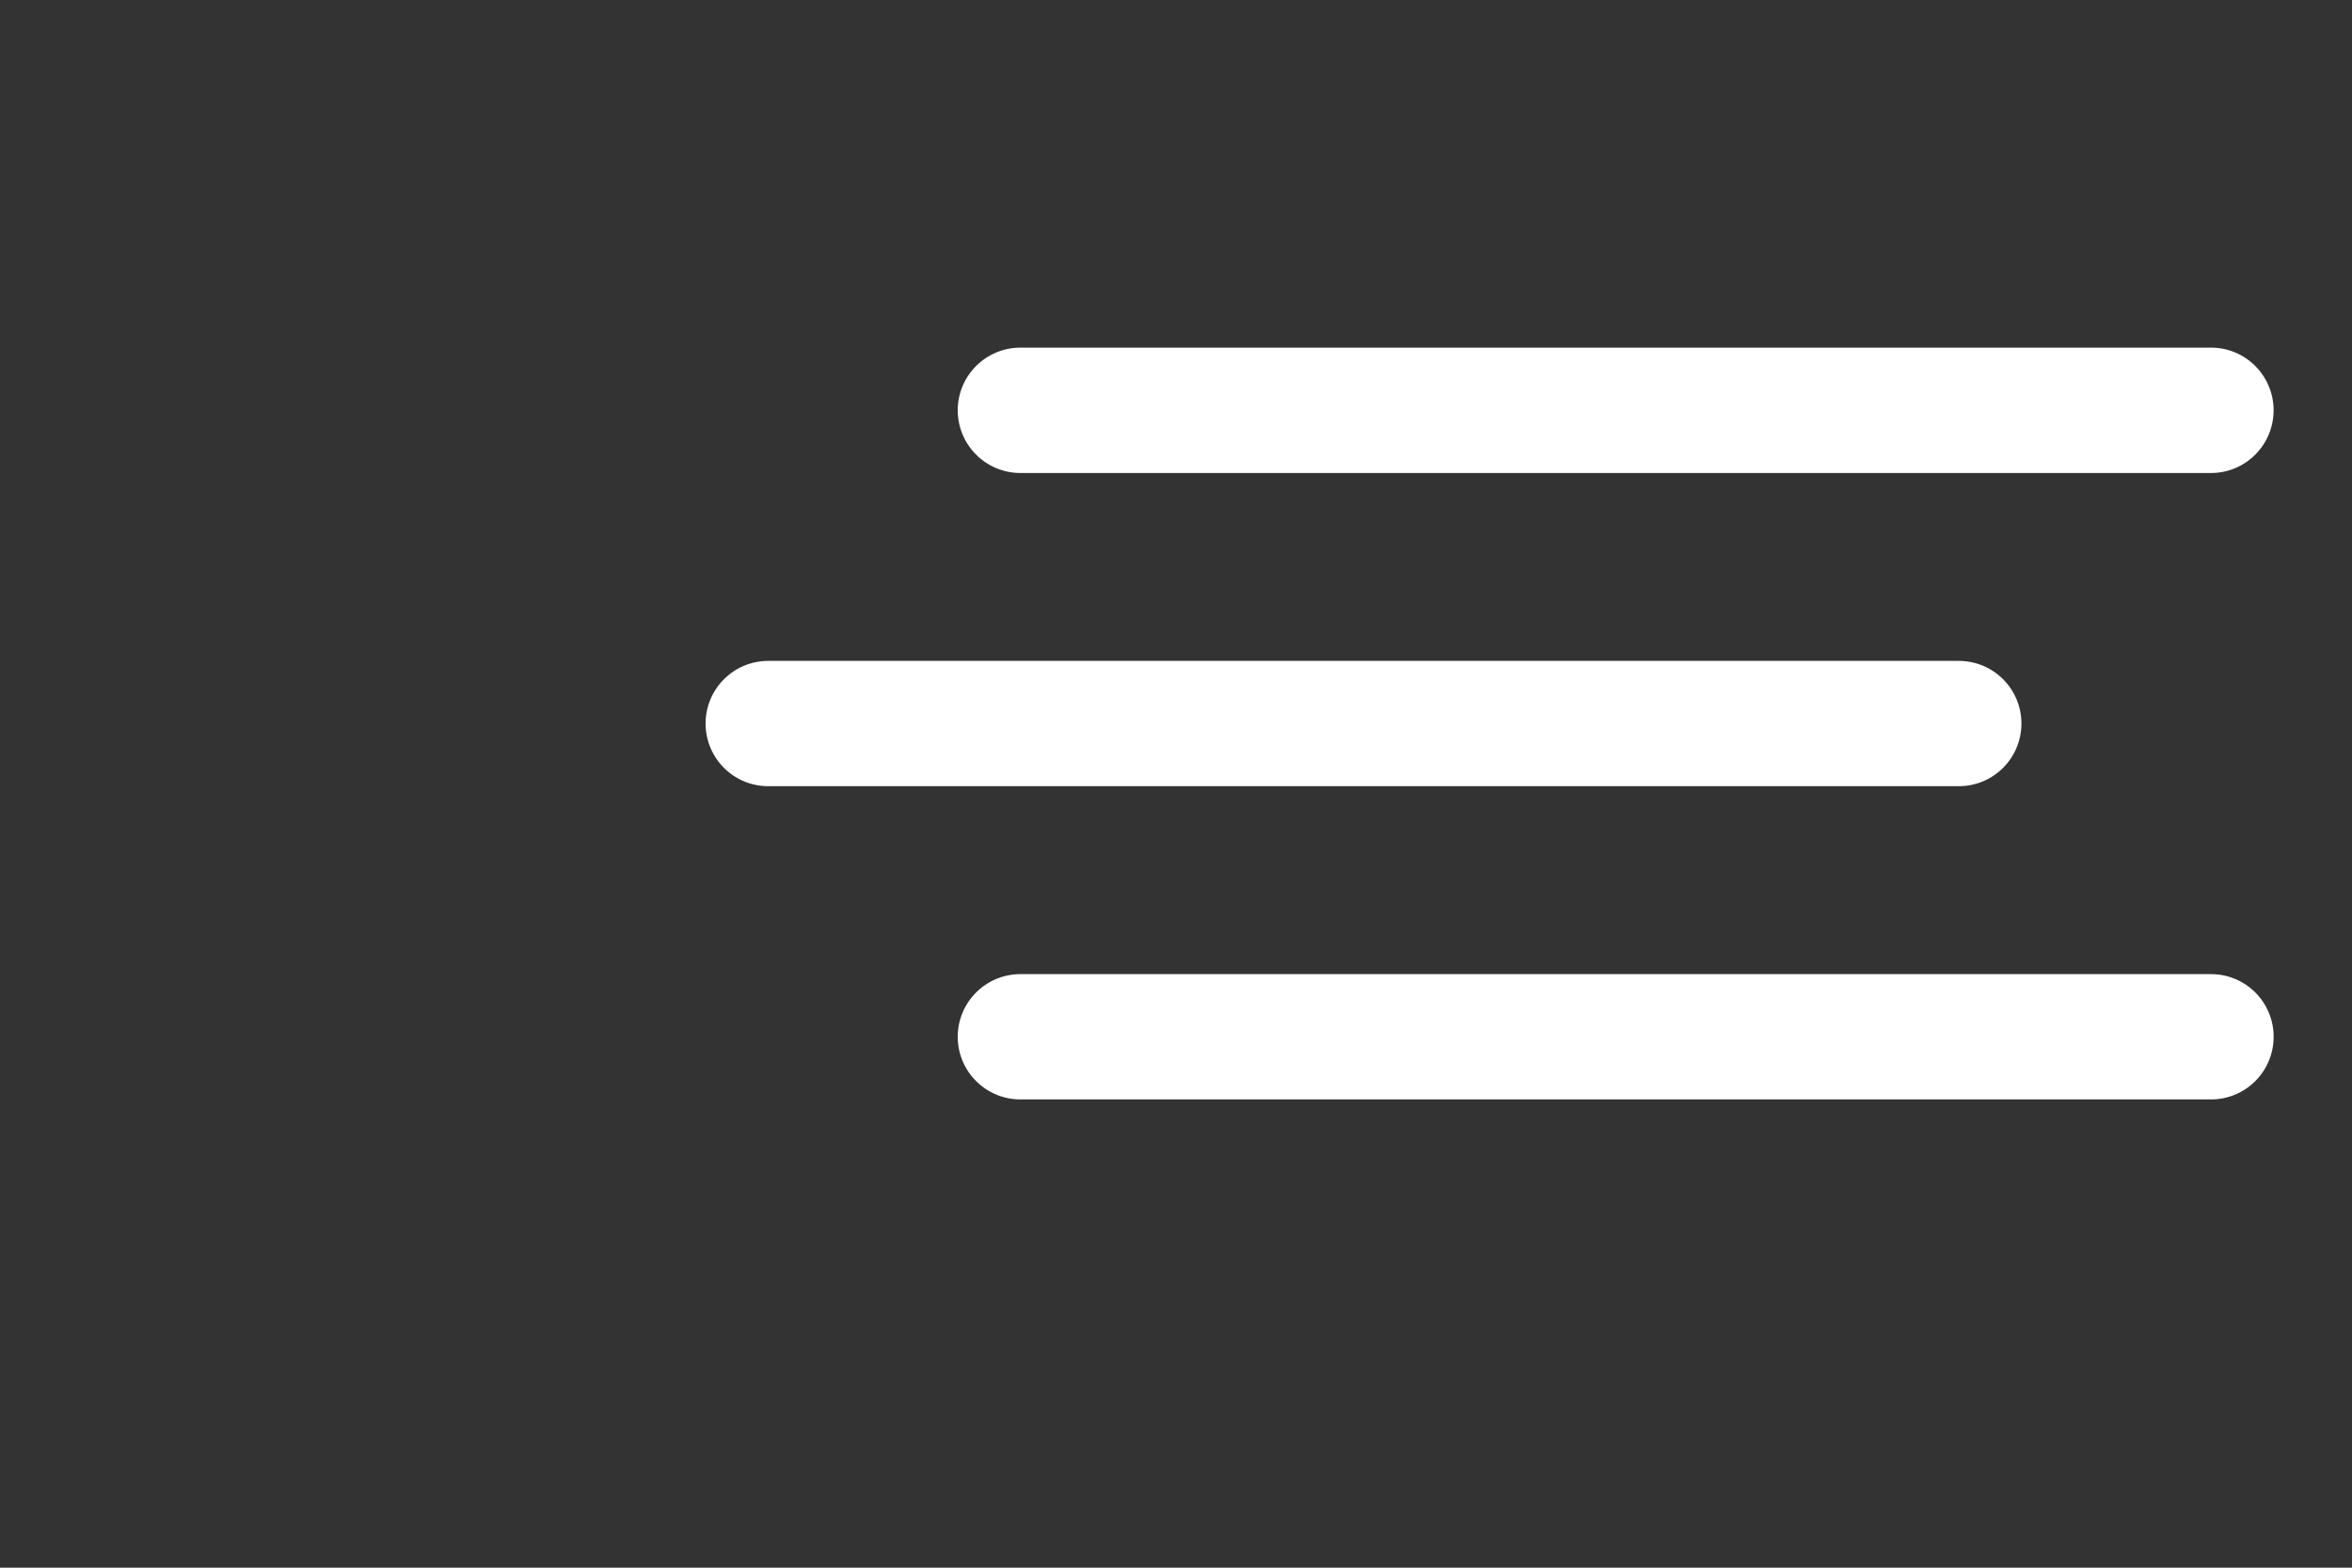 <?xml version="1.0" encoding="utf-8"?>
<!-- Generator: Adobe Illustrator 15.1.0, SVG Export Plug-In . SVG Version: 6.00 Build 0)  -->
<!DOCTYPE svg PUBLIC "-//W3C//DTD SVG 1.1//EN" "http://www.w3.org/Graphics/SVG/1.1/DTD/svg11.dtd">
<svg version="1.1"
	 id="svg2" xmlns:svg="http://www.w3.org/2000/svg" inkscape:version="0.91 r13725" sodipodi:docname="MenuFlap-left-active.svg" xmlns:dc="http://purl.org/dc/elements/1.1/" xmlns:cc="http://creativecommons.org/ns#" xmlns:inkscape="http://www.inkscape.org/namespaces/inkscape" xmlns:sodipodi="http://sodipodi.sourceforge.net/DTD/sodipodi-0.dtd" xmlns:rdf="http://www.w3.org/1999/02/22-rdf-syntax-ns#"
	 xmlns="http://www.w3.org/2000/svg" xmlns:xlink="http://www.w3.org/1999/xlink" x="0px" y="0px" width="60px" height="40px"
	 viewBox="0 0 60 40" enable-background="new 0 0 60 40" xml:space="preserve">
<rect x="0" y="0" width="60" height="40" fill="#333333" stroke="none"/>
<sodipodi:namedview  inkscape:window-maximized="0" bordercolor="#666666" inkscape:window-height="848" pagecolor="#ffffff" inkscape:current-layer="svg2" inkscape:cy="20" inkscape:cx="20.338983" objecttolerance="10" showgrid="false" inkscape:zoom="5.9" inkscape:pageshadow="2" inkscape:window-y="27" id="namedview70" inkscape:pageopacity="0" inkscape:window-width="1584" gridtolerance="10" inkscape:window-x="0" guidetolerance="10" borderopacity="1">
	</sodipodi:namedview>
<rect id="rect6" x="0.003" display="none" fill="#65B230" width="39.994" height="40"/>
<path id="path8" inkscape:connector-curvature="0" display="none" fill="#FFFFFF" d="M33.566,18.46c0,0.884-0.715,1.599-1.598,1.599
	H1.598C0.715,20.06,0,19.344,0,18.46l0,0c0-0.882,0.715-1.598,1.598-1.598h30.373C32.854,16.862,33.566,17.578,33.566,18.46
	L33.566,18.46z"/>
<path id="path10" inkscape:connector-curvature="0" display="none" fill="#FFFFFF" d="M40,10.468c0,0.883-0.716,1.599-1.6,1.599
	H8.03c-0.883,0-1.598-0.715-1.598-1.599l0,0c0-0.883,0.715-1.598,1.598-1.598H38.4C39.284,8.87,40,9.585,40,10.468L40,10.468z"/>
<path id="path12" inkscape:connector-curvature="0" display="none" fill="#FFFFFF" d="M40,26.454c0,0.882-0.716,1.598-1.6,1.598
	H8.03c-0.883,0-1.598-0.716-1.598-1.598l0,0c0-0.884,0.715-1.601,1.598-1.601H38.4C39.284,24.854,40,25.57,40,26.454L40,26.454z"/>
<path id="path14" inkscape:connector-curvature="0" fill="#FFFFFF" d="M18,18.462c0-0.884,0.715-1.599,1.598-1.599h30.371
	c0.883,0,1.598,0.715,1.598,1.599l0,0c0,0.882-0.715,1.598-1.598,1.598H19.598C18.715,20.06,18,19.344,18,18.462L18,18.462z"/>
<path id="path16" inkscape:connector-curvature="0" fill="#FFFFFF" d="M24.432,26.454c0-0.884,0.717-1.599,1.601-1.599h30.37
	c0.883,0,1.598,0.715,1.598,1.599l0,0c0,0.883-0.715,1.598-1.598,1.598H26.031C25.148,28.052,24.432,27.337,24.432,26.454
	L24.432,26.454z"/>
<path id="path18" inkscape:connector-curvature="0" fill="#FFFFFF" d="M24.432,10.468c0-0.882,0.717-1.598,1.601-1.598h30.37
	C57.285,8.87,58,9.586,58,10.468l0,0c0,0.884-0.715,1.601-1.598,1.601H26.031C25.148,12.068,24.432,11.352,24.432,10.468
	L24.432,10.468z"/>
<path id="path20" inkscape:connector-curvature="0" display="none" fill="#FFFFFF" d="M21.794,31.113
	c0,1.875,1.524,3.396,3.398,3.396c1.872,0,3.392-1.521,3.392-3.396c0-1.871-1.52-3.393-3.392-3.393
	C23.318,27.723,21.794,29.242,21.794,31.113z"/>
<path id="path22" inkscape:connector-curvature="0" display="none" fill="#FFFFFF" d="M11.409,31.113c0,1.875,1.52,3.396,3.39,3.396
	c1.882,0,3.398-1.521,3.398-3.396c0-1.871-1.516-3.393-3.398-3.393C12.929,27.723,11.409,29.242,11.409,31.113z"/>
<path id="path24" inkscape:connector-curvature="0" display="none" fill="#FFFFFF" d="M14.756,19.473
	c0,0.618,0.508,1.123,1.135,1.123h14.502c0.623,0,1.128-0.505,1.128-1.123c0-0.62-0.506-1.121-1.128-1.121H15.891
	C15.264,18.352,14.756,18.854,14.756,19.473z"/>
<path id="path26" inkscape:connector-curvature="0" display="none" fill="#FFFFFF" d="M12.587,14.435
	c0,0.622,0.506,1.127,1.125,1.127h19.072c0.623,0,1.126-0.505,1.126-1.127c0-0.616-0.503-1.121-1.126-1.121H13.712
	C13.093,13.314,12.587,13.819,12.587,14.435z"/>
<path id="path28" inkscape:connector-curvature="0" display="none" fill="#FFFFFF" d="M10.492,9.399
	c0,0.622,0.505,1.127,1.131,1.127h23.299c0.621,0,1.124-0.505,1.124-1.127c0-0.617-0.503-1.12-1.124-1.12H11.623
	C10.997,8.279,10.492,8.782,10.492,9.399z"/>
<path id="path30" inkscape:connector-curvature="0" display="none" fill="#FFFFFF" d="M28.979,23.389h-14.39L6.21,3.242
	c-0.27-0.558-0.944-0.791-1.504-0.52c-0.555,0.27-0.788,0.942-0.517,1.5l8.681,20.771c0.204,0.422,0.634,0.659,1.069,0.64
	c0.008,0,0.016,0.001,0.025,0.001h15.015c0.623,0,1.129-0.505,1.129-1.124C30.107,23.889,29.602,23.389,28.979,23.389z"/>
<path id="path32" inkscape:connector-curvature="0" display="none" fill="#FFFFFF" d="M34.42,4.074c0,0.883-0.716,1.599-1.598,1.599
	H7.247c-0.884,0-1.599-0.715-1.599-1.599l0,0c0-0.882,0.715-1.599,1.599-1.599h25.576C33.704,2.476,34.42,3.192,34.42,4.074
	L34.42,4.074z"/>
<path id="path34" inkscape:connector-curvature="0" display="none" fill="#FFFFFF" d="M32.021,31.249
	c0,0.883-0.715,1.599-1.599,1.599H7.247c-0.884,0-1.599-0.716-1.599-1.599l0,0c0-0.883,0.715-1.599,1.599-1.599h23.177
	C31.309,29.65,32.021,30.366,32.021,31.249L32.021,31.249z"/>
<path id="path36" inkscape:connector-curvature="0" display="none" fill="#FFFFFF" d="M29.838,22.189c0,0.884-0.715,1.6-1.599,1.6
	H7.247c-0.884,0-1.599-0.716-1.599-1.6l0,0c0-0.883,0.715-1.599,1.599-1.599H28.24c0.884,0,0.693,0.662,0.693,1.546L29.838,22.189z"
	/>
<path id="path38" inkscape:connector-curvature="0" display="none" fill="#FFFFFF" d="M34.42,13.132
	c0,0.883-0.716,1.599-1.598,1.599H7.247c-0.884,0-1.599-0.715-1.599-1.599l0,0c0-0.883,0.715-1.598,1.599-1.598h25.576
	C33.704,11.534,34.42,12.25,34.42,13.132L34.42,13.132z"/>
<g id="g40" display="none">
	<polygon id="polygon42" display="inline" fill="#646567" points="27.688,16.272 31.062,23.092 38.59,24.182 33.146,29.496 
		34.438,36.994 27.7,33.458 20.969,37.003 22.249,29.503 16.797,24.195 24.326,23.098 	"/>
	<g id="g44" display="inline">
		<path id="path46" inkscape:connector-curvature="0" fill="#FFFFFF" d="M27.689,17.755l2.631,5.318l0.306,0.618l0.683,0.099
			l5.873,0.851l-4.246,4.146l-0.494,0.481l0.117,0.681l1.008,5.848l-5.254-2.758L27.7,32.716l-0.61,0.321l-5.25,2.765l0.998-5.849
			l0.116-0.68l-0.494-0.481l-4.252-4.14l5.871-0.856l0.684-0.101l0.305-0.618L27.689,17.755 M27.688,14.789l-3.798,7.708
			l-8.503,1.241l6.158,5.994l-1.446,8.471l7.604-4.004l7.609,3.994l-1.459-8.469L40,23.723l-8.503-1.23L27.688,14.789L27.688,14.789
			z"/>
	</g>
</g>
<g id="g48" display="none">
	<path id="path50" inkscape:connector-curvature="0" display="inline" fill="#FFFFFF" d="M20.015,3.991
		c4.823,0,8.747,3.924,8.747,8.747c0,4.823-3.924,8.747-8.747,8.747c-4.823,0-8.746-3.923-8.746-8.747
		C11.269,7.915,15.192,3.991,20.015,3.991 M20.015,2.447c-5.683,0-10.29,4.607-10.29,10.29c0,5.683,4.606,10.291,10.29,10.291
		s10.291-4.607,10.291-10.291C30.306,7.054,25.699,2.447,20.015,2.447L20.015,2.447z"/>
</g>
<path id="path52" inkscape:connector-curvature="0" display="none" fill="#FFFFFF" d="M36.076,34.499
	c-0.014-5.503-2.793-10.356-7.022-13.242c-2.122,2.647-5.382,4.345-9.039,4.345c-3.657,0-6.916-1.697-9.038-4.345
	c-4.229,2.886-7.01,7.739-7.022,13.242H36.076z"/>
<path id="path54" inkscape:connector-curvature="0" display="none" fill="#FFFFFF" d="M35.014,16.219l-2.277-0.557l-0.489-0.121
	l-0.144-0.49c-0.252-0.899-0.601-1.755-1.039-2.562l-0.268-0.48l0.314-0.449l1.104-1.55c0.371-0.526,0.313-1.235-0.143-1.689
	l-1.548-1.55c-0.25-0.244-0.575-0.378-0.926-0.378c-0.24,0-0.474,0.067-0.688,0.193l-1.735,1.052l-0.438,0.264l-0.444-0.253
	c-0.855-0.482-1.781-0.864-2.736-1.138l-0.534-0.148l-0.096-0.546l-0.38-2.249c-0.106-0.632-0.654-1.093-1.294-1.093h-2.186
	c-0.609,0-1.135,0.411-1.279,1.001l-0.602,2.481l-0.123,0.484L16.59,6.592c-0.867,0.265-1.705,0.628-2.502,1.081L13.64,7.934
	L13.2,7.663l-2.477-1.51c-0.206-0.123-0.442-0.19-0.683-0.19c-0.349,0-0.681,0.135-0.931,0.384L7.565,7.89
	c-0.446,0.451-0.503,1.177-0.14,1.692l1.672,2.354l0.306,0.432l-0.238,0.474c-0.331,0.656-0.612,1.369-0.826,2.125l-0.144,0.487
	L7.7,15.572l-2.648,0.643c-0.591,0.146-1.003,0.673-1.003,1.283v2.181c0,0.645,0.461,1.19,1.092,1.295l2.542,0.435l0.533,0.09
	l0.157,0.519c0.243,0.805,0.565,1.572,0.955,2.291l0.244,0.442l-0.267,0.437l-1.581,2.59c-0.312,0.516-0.235,1.181,0.196,1.611
	l1.54,1.545c0.248,0.246,0.58,0.387,0.932,0.387c0.269,0,0.538-0.088,0.762-0.239l2.34-1.664l0.437-0.312l0.478,0.25
	c0.684,0.363,1.408,0.666,2.161,0.893l0.482,0.145l0.114,0.484l0.626,2.572c0.14,0.586,0.666,0.999,1.279,0.999h2.178
	c0.644,0,1.189-0.46,1.298-1.089l0.395-2.336l0.092-0.547l0.535-0.149c0.847-0.231,1.633-0.546,2.345-0.918l0.479-0.245l0.438,0.307
	l1.657,1.172c0.225,0.166,0.485,0.244,0.763,0.244c0.35,0,0.679-0.138,0.929-0.381l1.542-1.546c0.43-0.435,0.508-1.097,0.188-1.614
	l-1.054-1.724l-0.271-0.448l0.268-0.455c0.518-0.867,0.922-1.796,1.209-2.764l0.158-0.518l0.536-0.094l2.171-0.371
	c0.631-0.106,1.092-0.652,1.092-1.292v-2.181C36.02,16.887,35.607,16.362,35.014,16.219L35.014,16.219z M20.16,28.021
	c-5.301,0-9.6-4.297-9.6-9.597c0-5.301,4.299-9.604,9.6-9.604c5.301,0,9.598,4.304,9.598,9.604S25.461,28.021,20.16,28.021z"/>
<path id="path56" inkscape:connector-curvature="0" display="none" fill="#FFFFFF" d="M35.58,31.062L25.167,20.65
	c1.296-1.881,2.058-4.159,2.058-6.617c0-6.445-5.226-11.671-11.671-11.671c-6.446,0-11.672,5.226-11.672,11.671
	c0,6.447,5.226,11.671,11.672,11.671c2.511,0,4.834-0.795,6.738-2.146l10.396,10.396c0.804,0.803,2.105,0.806,2.904,0.007
	S36.384,31.865,35.58,31.062z M7.617,14.033c0-4.512,3.657-8.169,8.17-8.169c4.512,0,8.17,3.657,8.17,8.169
	c0,4.513-3.658,8.169-8.17,8.169C11.274,22.202,7.617,18.546,7.617,14.033z"/>
<path id="path58" inkscape:connector-curvature="0" display="none" fill="none" stroke="#FFFFFF" stroke-width="2.113" stroke-linecap="round" stroke-linejoin="round" stroke-miterlimit="10" d="
	M4.075,18.295c0,0,4.797-8.776,15.921-8.776s16.021,8.98,16.021,8.98"/>
<path id="path60" inkscape:connector-curvature="0" display="none" fill="none" stroke="#FFFFFF" stroke-width="2.113" stroke-linecap="round" stroke-linejoin="round" stroke-miterlimit="10" d="
	M35.994,18.626c0,0-4.797,8.776-15.922,8.776c-11.124,0-16.022-8.98-16.022-8.98"/>
<g id="g62" display="none">
	<path id="path64" inkscape:connector-curvature="0" display="inline" fill="#FFFFFF" d="M26.385,16.103
		c0,3.5-2.838,6.336-6.338,6.336c-3.502,0-6.337-2.836-6.337-6.336c0-3.503,2.835-6.338,6.337-6.338
		C23.547,9.765,26.385,12.6,26.385,16.103z"/>
</g>
<path id="path66" inkscape:connector-curvature="0" display="none" fill="#FFFFFF" d="M21.688,23.279h-7.411
	c-3.929,0-7.123-3.195-7.123-7.119V7.164C6.271,7.401,5.459,7.846,4.792,8.508C3.796,9.506,3.25,10.83,3.25,12.243v9.077
	c0,1.41,0.546,2.74,1.542,3.736c1.001,1.002,2.326,1.549,3.741,1.549h0.116c0.037,0.385,0.059,1.722,0.059,3.24v3.702
	c0,1.744,0.943,2.097,2.091,0.78l4.777-5.469c0.867-0.998,1.633-1.863,1.977-2.254h7.045l-1.488-1.703
	C22.576,24.288,22.071,23.716,21.688,23.279z"/>
<path id="path68" inkscape:connector-curvature="0" display="none" fill="#FFFFFF" d="M35.273,3.346
	c-0.998-0.998-2.324-1.548-3.74-1.548H14.275c-1.413,0-2.742,0.55-3.737,1.548c-1.003,1-1.549,2.324-1.549,3.736v9.079
	c0,2.914,2.372,5.284,5.286,5.284h8.238c0.346,0.391,1.115,1.261,1.983,2.25l4.769,5.471c1.153,1.32,2.088,0.969,2.088-0.78v-3.698
	c0-1.52,0.028-2.854,0.064-3.24h0.114c1.416,0,2.741-0.549,3.741-1.547c0.99-0.999,1.543-2.325,1.543-3.738v-9.08
	C36.818,5.67,36.266,4.345,35.273,3.346z M30.21,17.626H15.803c-0.468,0-0.851-0.382-0.851-0.852c0-0.465,0.383-0.847,0.851-0.847
	H30.21c0.472,0,0.853,0.382,0.853,0.847C31.062,17.244,30.682,17.626,30.21,17.626z M30.21,13.272H15.803
	c-0.468,0-0.851-0.382-0.851-0.852c0-0.465,0.383-0.846,0.851-0.846H30.21c0.472,0,0.853,0.381,0.853,0.846
	C31.062,12.891,30.682,13.272,30.21,13.272z M30.21,8.919H15.803c-0.468,0-0.851-0.382-0.851-0.851c0-0.465,0.383-0.846,0.851-0.846
	H30.21c0.472,0,0.853,0.381,0.853,0.846C31.062,8.537,30.682,8.919,30.21,8.919z"/>
</svg>
